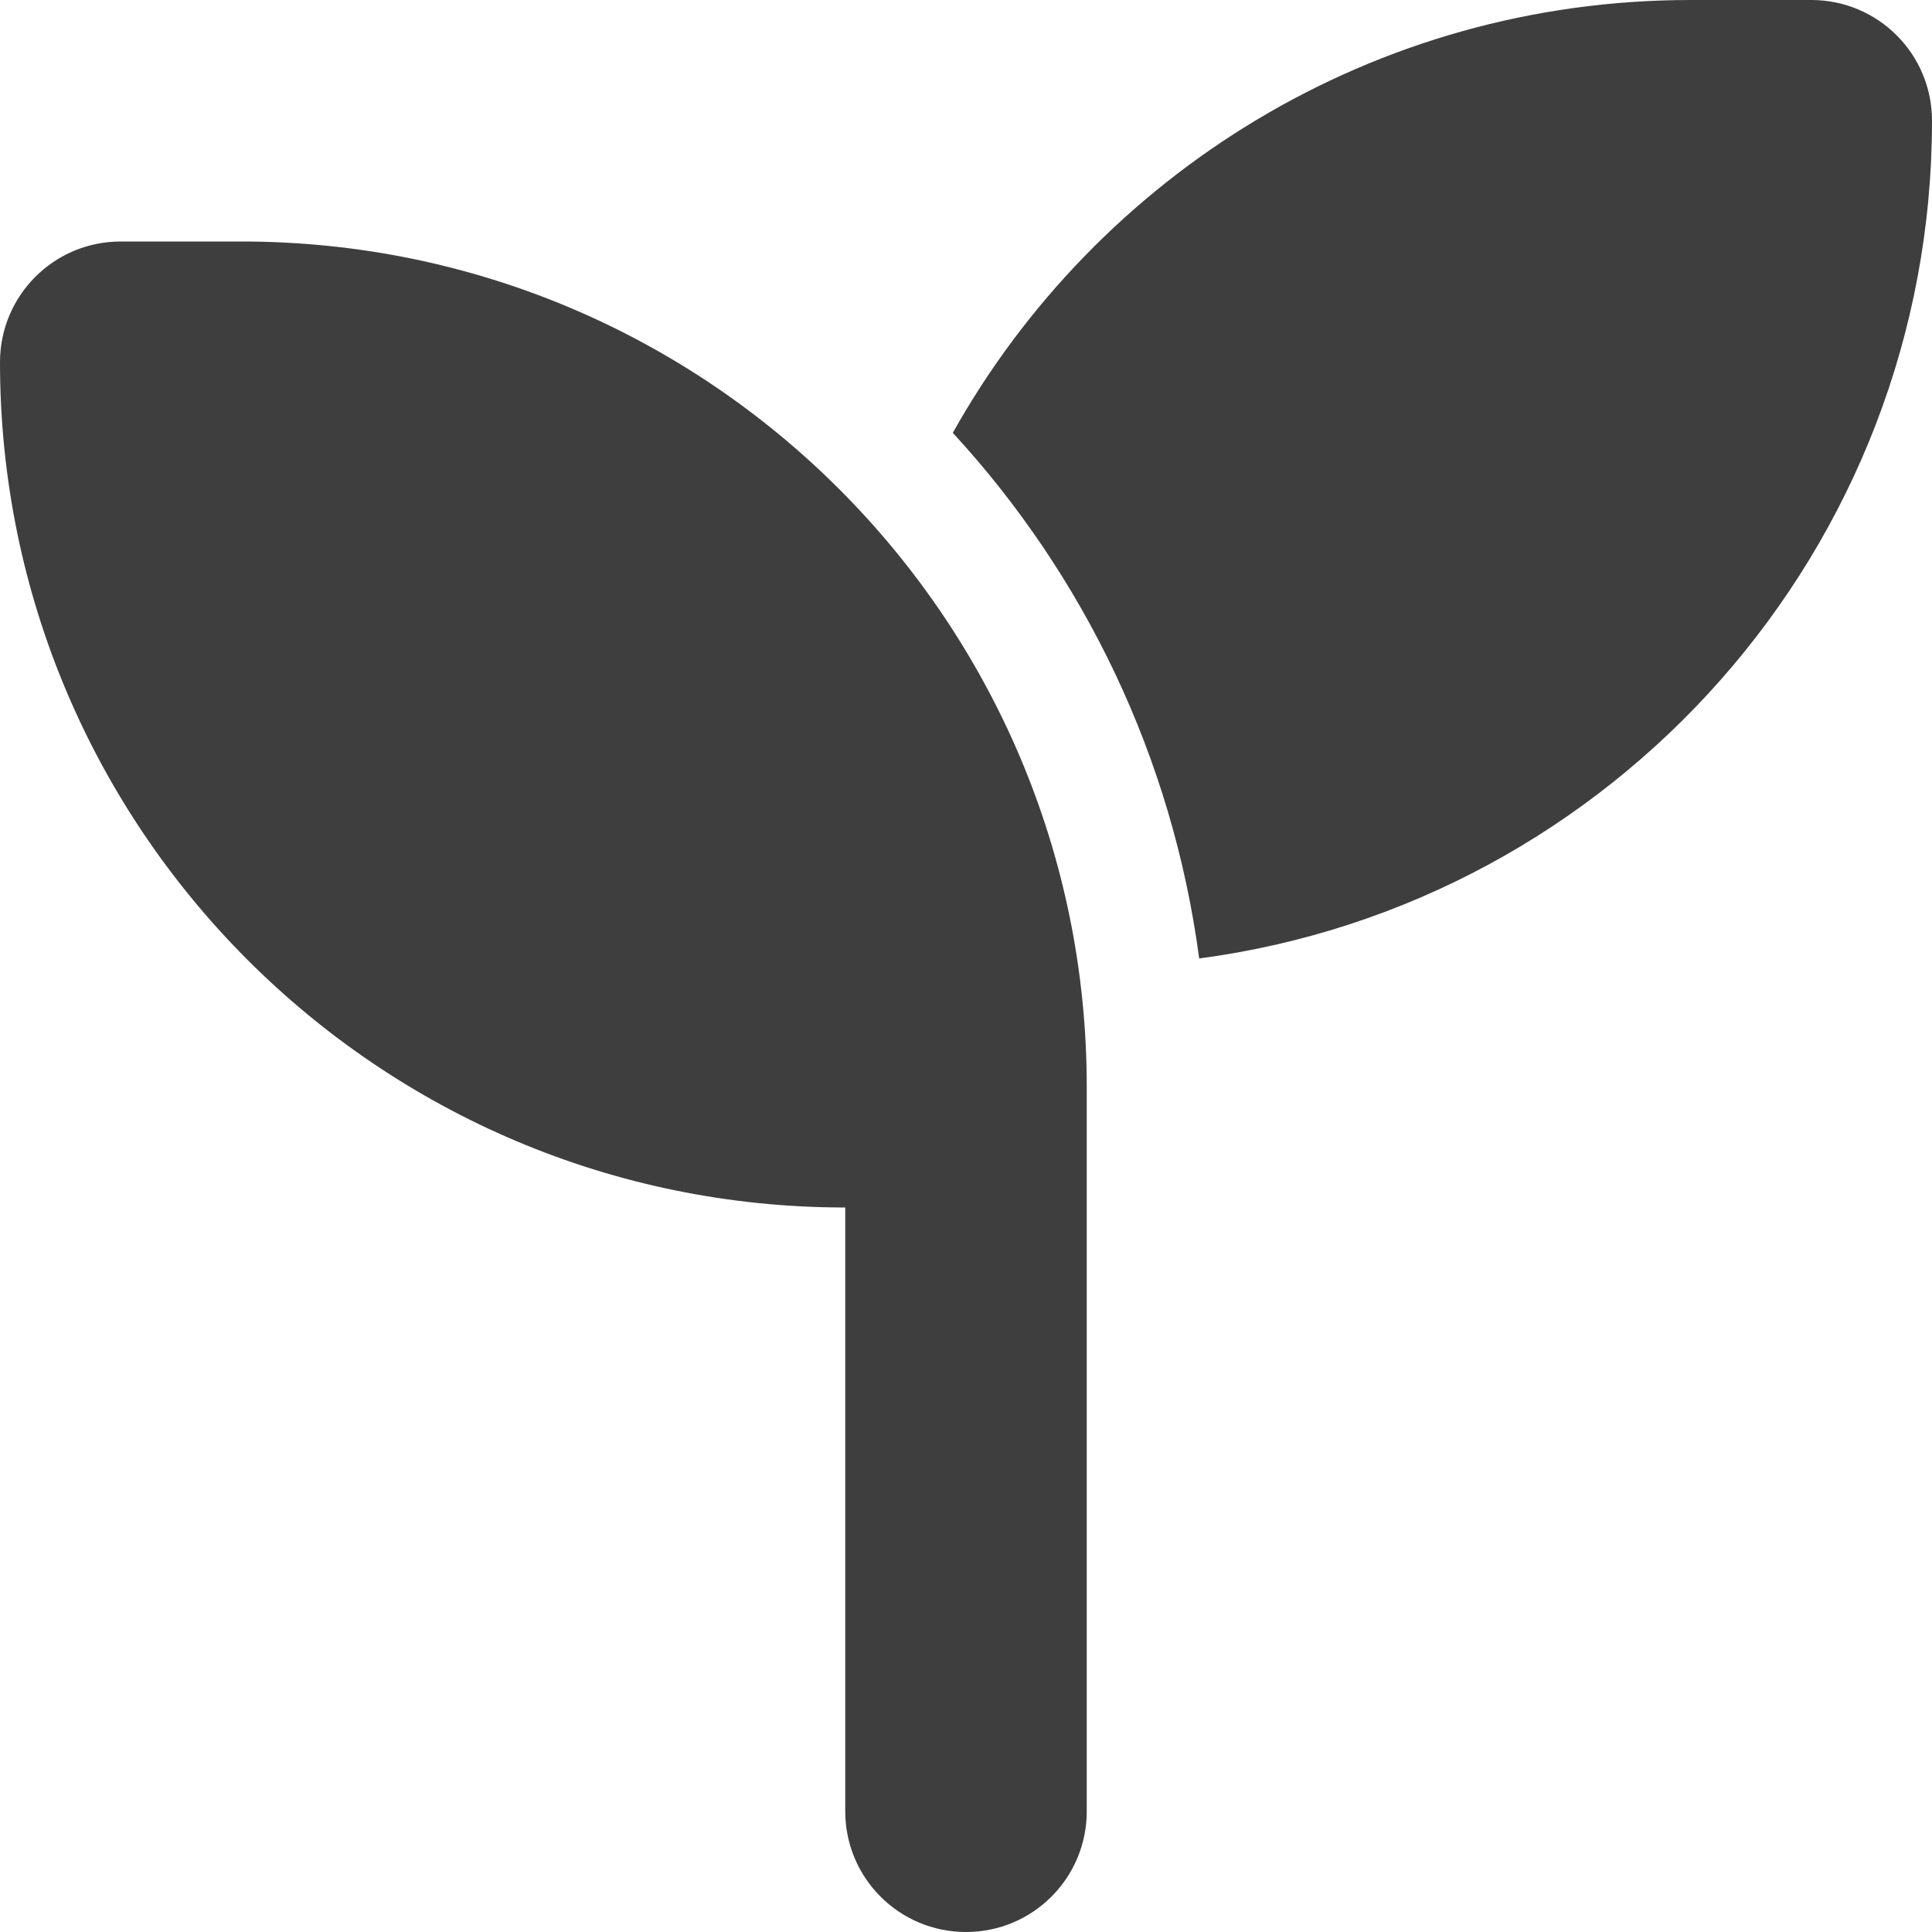 <svg width="40" height="40" viewBox="0 0 40 40" fill="none" xmlns="http://www.w3.org/2000/svg">
<g clip-path="url(#clip0_3607_1882)">
<path d="M40 2.5C40 11.375 33.391 18.711 24.828 19.844C24.273 15.672 22.438 11.906 19.727 8.961C22.719 3.617 28.438 0 35 0H37.5C38.883 0 40 1.117 40 2.5ZM0 7.5C0 6.117 1.117 5 2.5 5H5C14.664 5 22.5 12.836 22.5 22.5V25V37.5C22.5 38.883 21.383 40 20 40C18.617 40 17.5 38.883 17.5 37.5V25C7.836 25 0 17.164 0 7.5Z" fill="#3E3E3E"/>
</g>
<defs>
<clipPath id="clip0_3607_1882">
<rect width="40" height="40" fill="white"/>
</clipPath>
</defs>
</svg>
